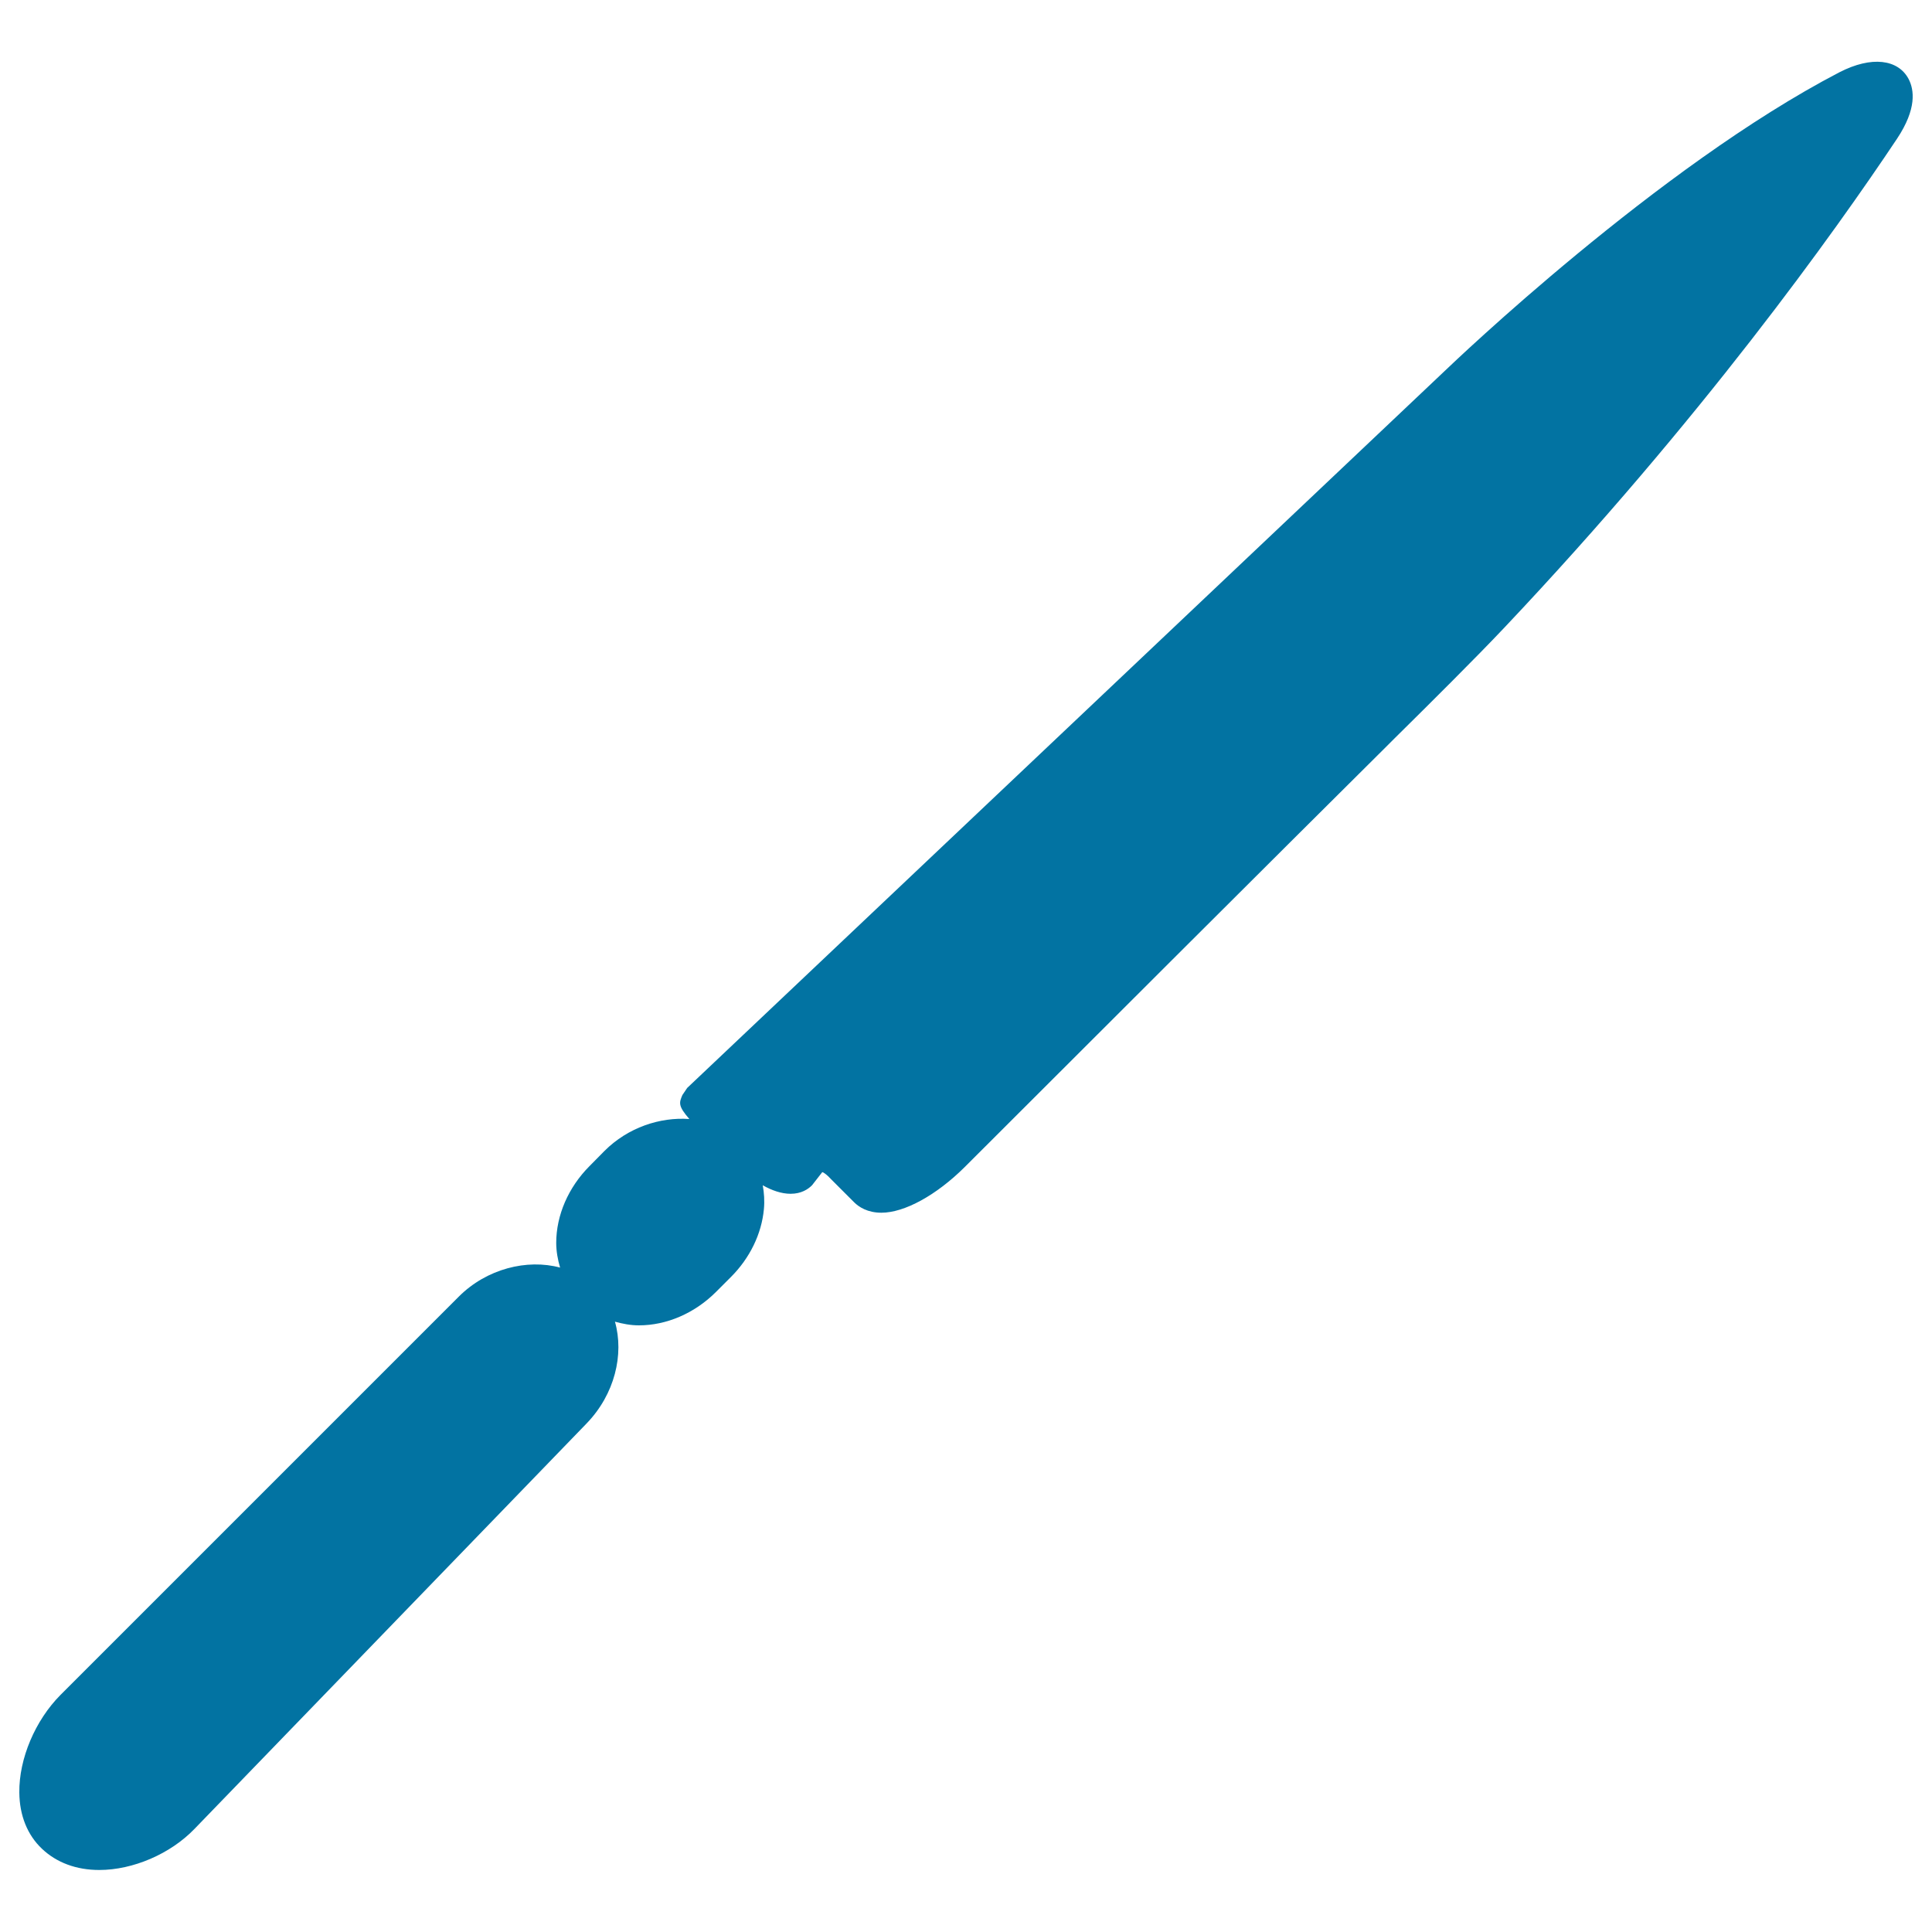 <svg xmlns="http://www.w3.org/2000/svg" viewBox="0 0 1000 1000" style="fill:#0273a2">
<title>Butter Knife SVG icon</title>
<g><path d="M981.9,71.8c-32.3,48.4-101.6,145.5-203,252.8c-15.1,16-39.7,40.4-56.6,57.1l-3.7,3.7c-53.9,53.5-165.6,165-219.3,218.7c-14.6,14.5-31.1,23.6-43.1,23.6c-7.2,0-11.7-3-14.1-5.4l-12-12c-1.7-1.9-3.7-3.5-4.5-3.6l-5.3,6.8c-2,2-5.5,4.4-11.1,4.4c-4.8,0-9.8-1.8-14.4-4.4c0.7,4,1,8,0.6,12.3c-1.2,12.9-7.3,25.4-17.1,35.2l-7.7,7.7c-11,11-25.5,17.3-39.9,17.3c-4.3,0-8.4-0.8-12.4-1.9c4.8,17-0.1,37.6-14.7,52.7L100.7,946.6c-12.5,13-31.9,21.3-49.3,21.3c-11.9,0-22.1-3.8-29.7-11c-7.5-7.1-11.6-17.2-11.7-29.1c-0.2-17.5,8.2-37.3,21.3-50.5l206.2-206.2c14.4-14.4,35.3-19.6,52.4-15c-1.2-4.1-2-8.4-2-12.8c0-14.3,6.3-28.8,17.3-39.8l7.7-7.8c12.1-12.1,28.7-17.6,43.9-16.5c-5.9-6.8-5.3-8.4-3.6-12.4l2.5-3.7L748,191.8c4.4-4.2,110.4-105.7,204.1-154.4c16.7-8.6,30.4-6.7,35.8,3.5C990.8,46.5,992.2,56.3,981.9,71.8z"/></g>
</svg>